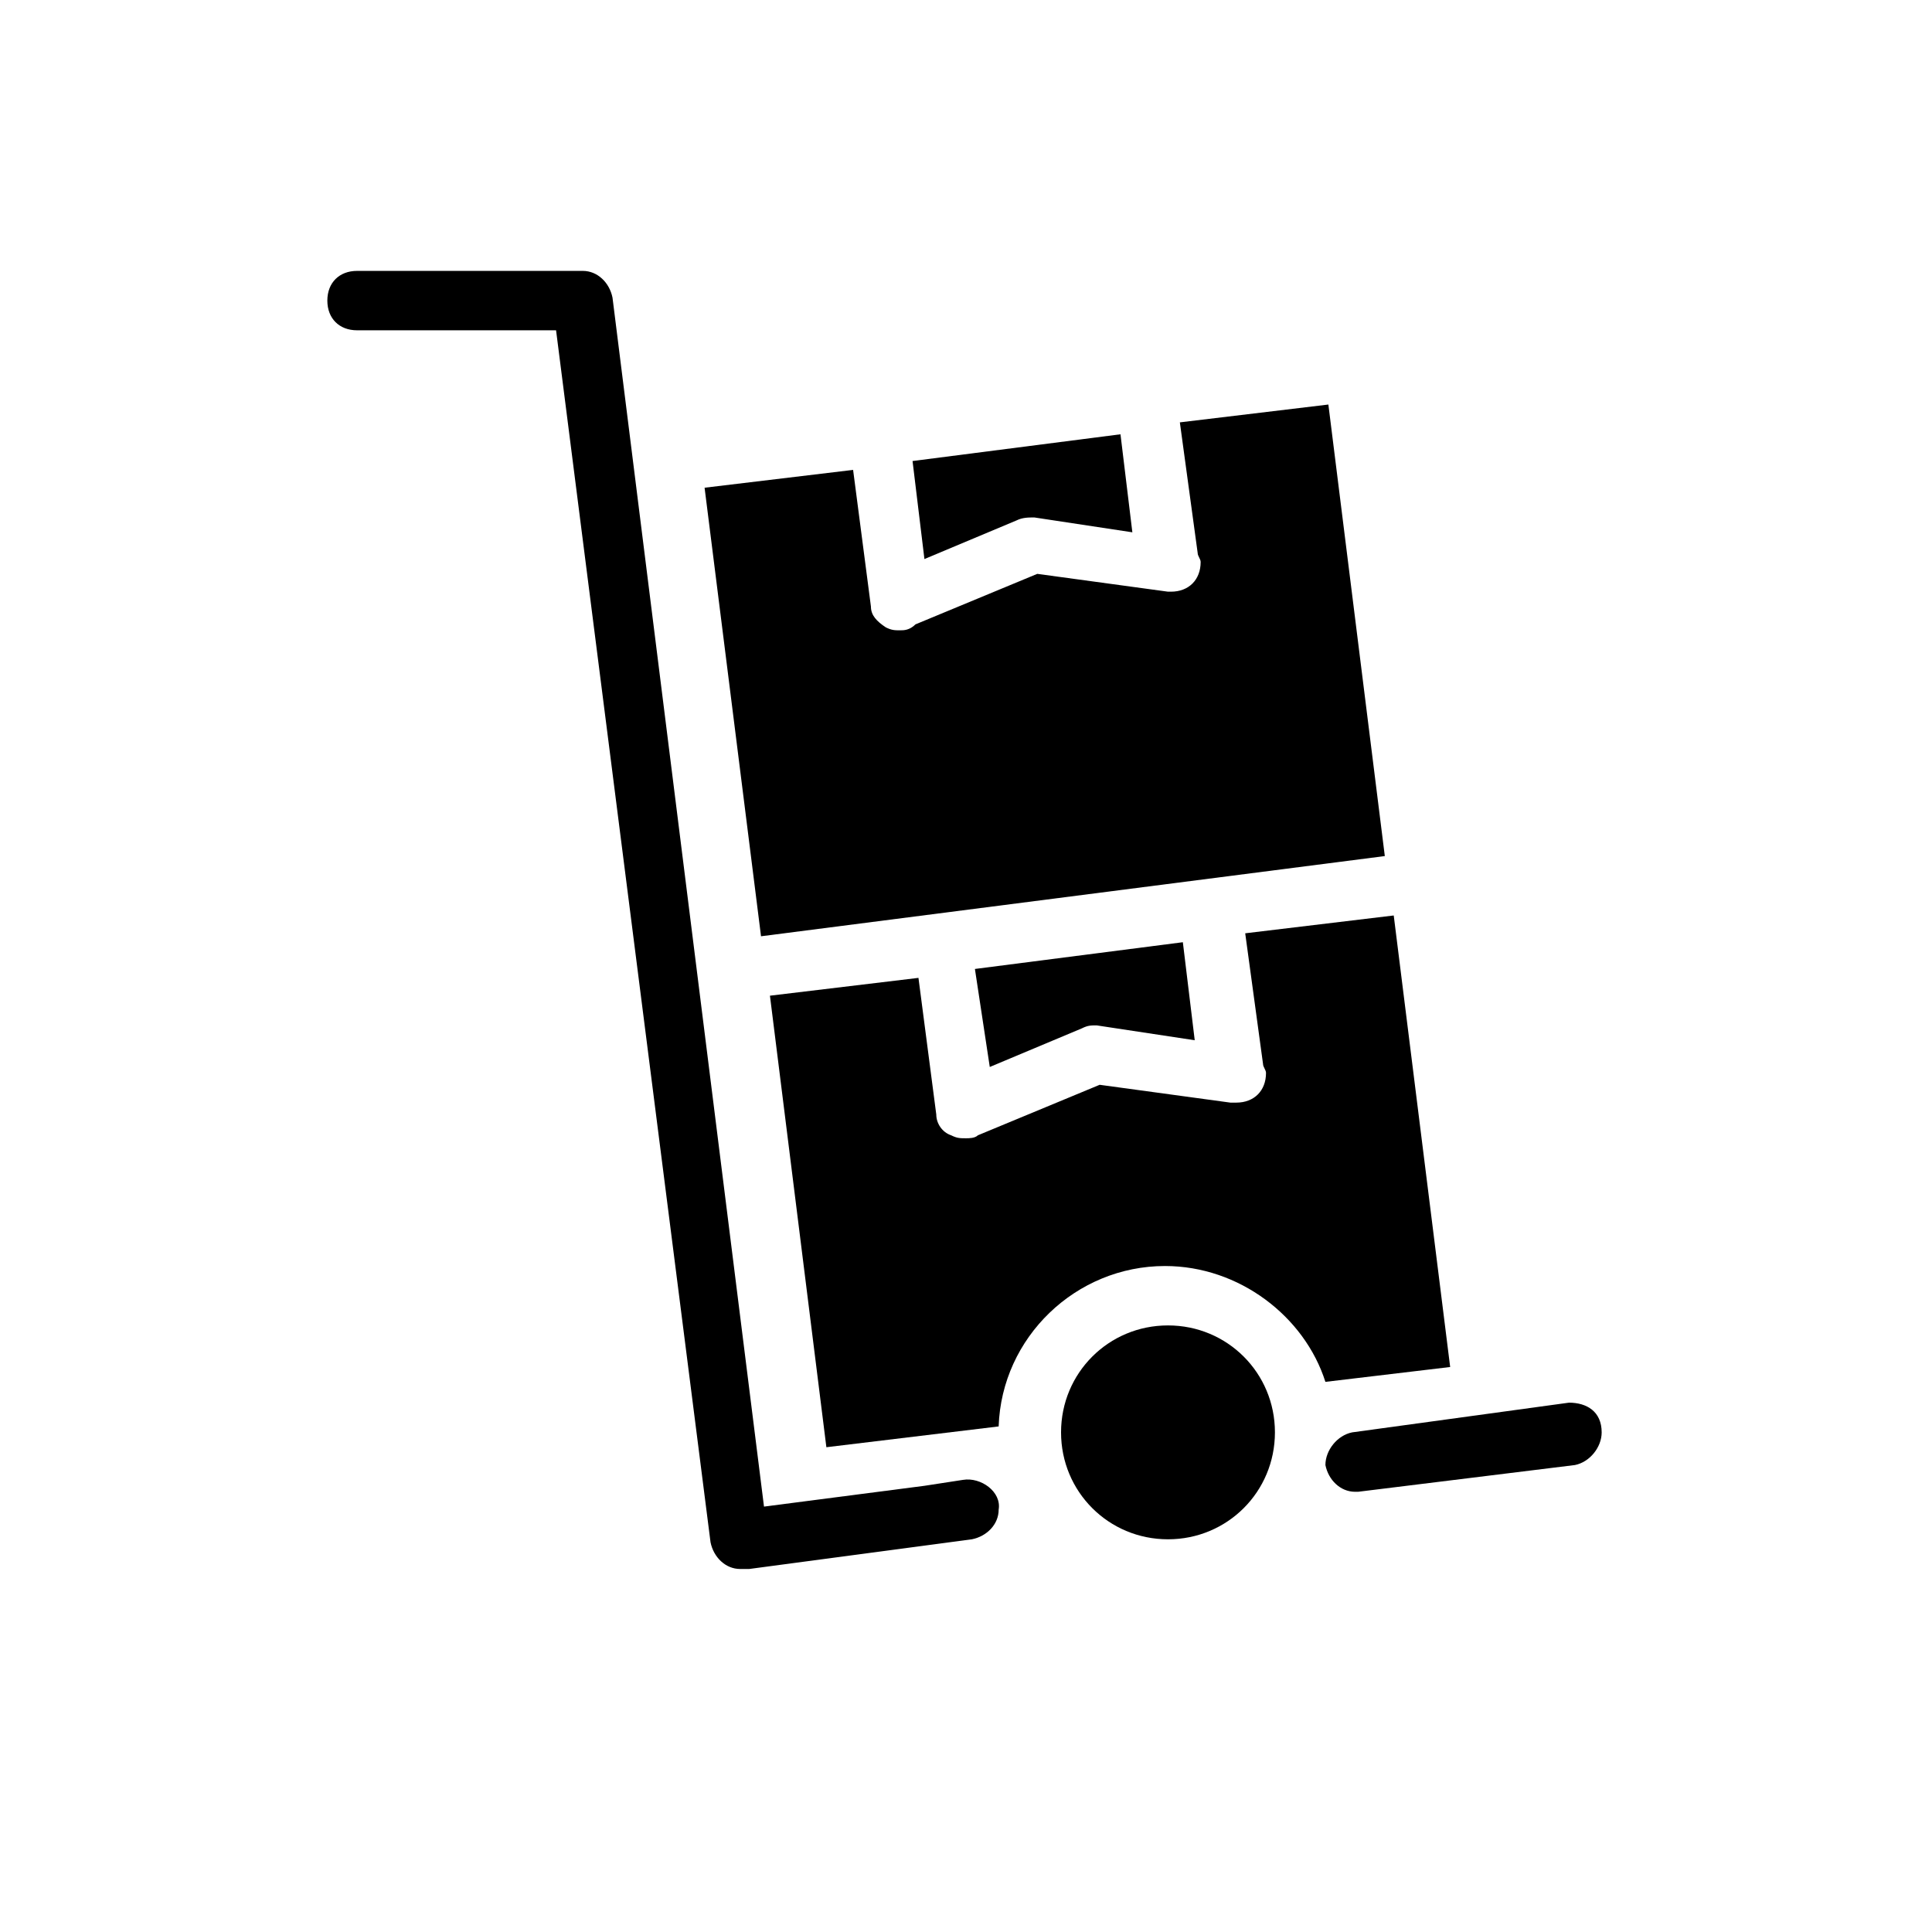 <?xml version="1.0" encoding="UTF-8"?>
<!-- Uploaded to: ICON Repo, www.svgrepo.com, Generator: ICON Repo Mixer Tools -->
<svg fill="#000000" width="800px" height="800px" version="1.1" viewBox="144 144 512 512" xmlns="http://www.w3.org/2000/svg">
 <g>
  <path d="m559.8 515.72-57.465 7.871c-3.938 0.789-7.086 4.723-7.086 8.66 0.789 3.938 3.938 7.086 7.871 7.086h0.789l57.465-7.086c3.938-0.789 7.086-4.723 7.086-8.66 0-5.512-3.938-7.871-8.66-7.871z"/>
  <path d="m399.21 536.18-10.234 1.574-42.508 5.512-40.148-320.39c-0.789-3.938-3.938-7.086-7.871-7.086h-59.828c-4.723 0-7.871 3.148-7.871 7.871 0 4.723 3.148 7.871 7.871 7.871h52.742l40.934 321.18c0.789 3.938 3.938 7.086 7.871 7.086h0.789 1.574l59.039-7.871c3.938-0.789 7.086-3.938 7.086-7.871 0.789-4.727-4.723-8.66-9.445-7.875z"/>
  <path d="m528.31 506.27-14.957-119.66-39.359 4.723 4.723 34.637c0 0.789 0.789 1.574 0.789 2.363 0 4.723-3.148 7.871-7.871 7.871h-1.574l-34.637-4.723-32.273 13.383c-0.789 0.789-2.363 0.789-3.148 0.789-1.574 0-2.363 0-3.938-0.789-2.367-0.785-3.941-3.148-3.941-5.508l-4.723-36.211-39.359 4.723 14.957 119.66 45.656-5.512c0.789-23.617 20.469-42.508 44.082-42.508 19.68 0 37 13.383 42.508 30.699z"/>
  <path d="m418.11 281.13 25.977 3.938-3.148-25.977-55.105 7.086 3.148 25.977 24.402-10.234c1.578-0.789 3.152-0.789 4.727-0.789z"/>
  <path d="m382.68 311.04c-1.574 0-2.363 0-3.938-0.789-2.363-1.574-3.938-3.148-3.938-5.512l-4.723-36.211-39.359 4.723 14.957 118.87 165.31-21.254-14.957-119.66-39.359 4.723 4.723 34.637c0 0.789 0.789 1.574 0.789 2.363 0 4.723-3.148 7.871-7.871 7.871h-0.789l-34.637-4.723-32.273 13.383c-1.574 1.574-3.148 1.574-3.938 1.574z"/>
  <path d="m406.3 426.76 24.402-10.234c1.574-0.789 2.363-0.789 3.938-0.789l25.977 3.938-3.148-25.977-55.105 7.086z"/>
  <path d="m453.53 495.25c-15.742 0-28.34 12.594-28.34 28.34 0 15.742 12.594 28.34 28.34 28.34 15.742 0 28.34-12.594 28.34-28.34s-12.594-28.34-28.34-28.34z"/>
 </g>
</svg>